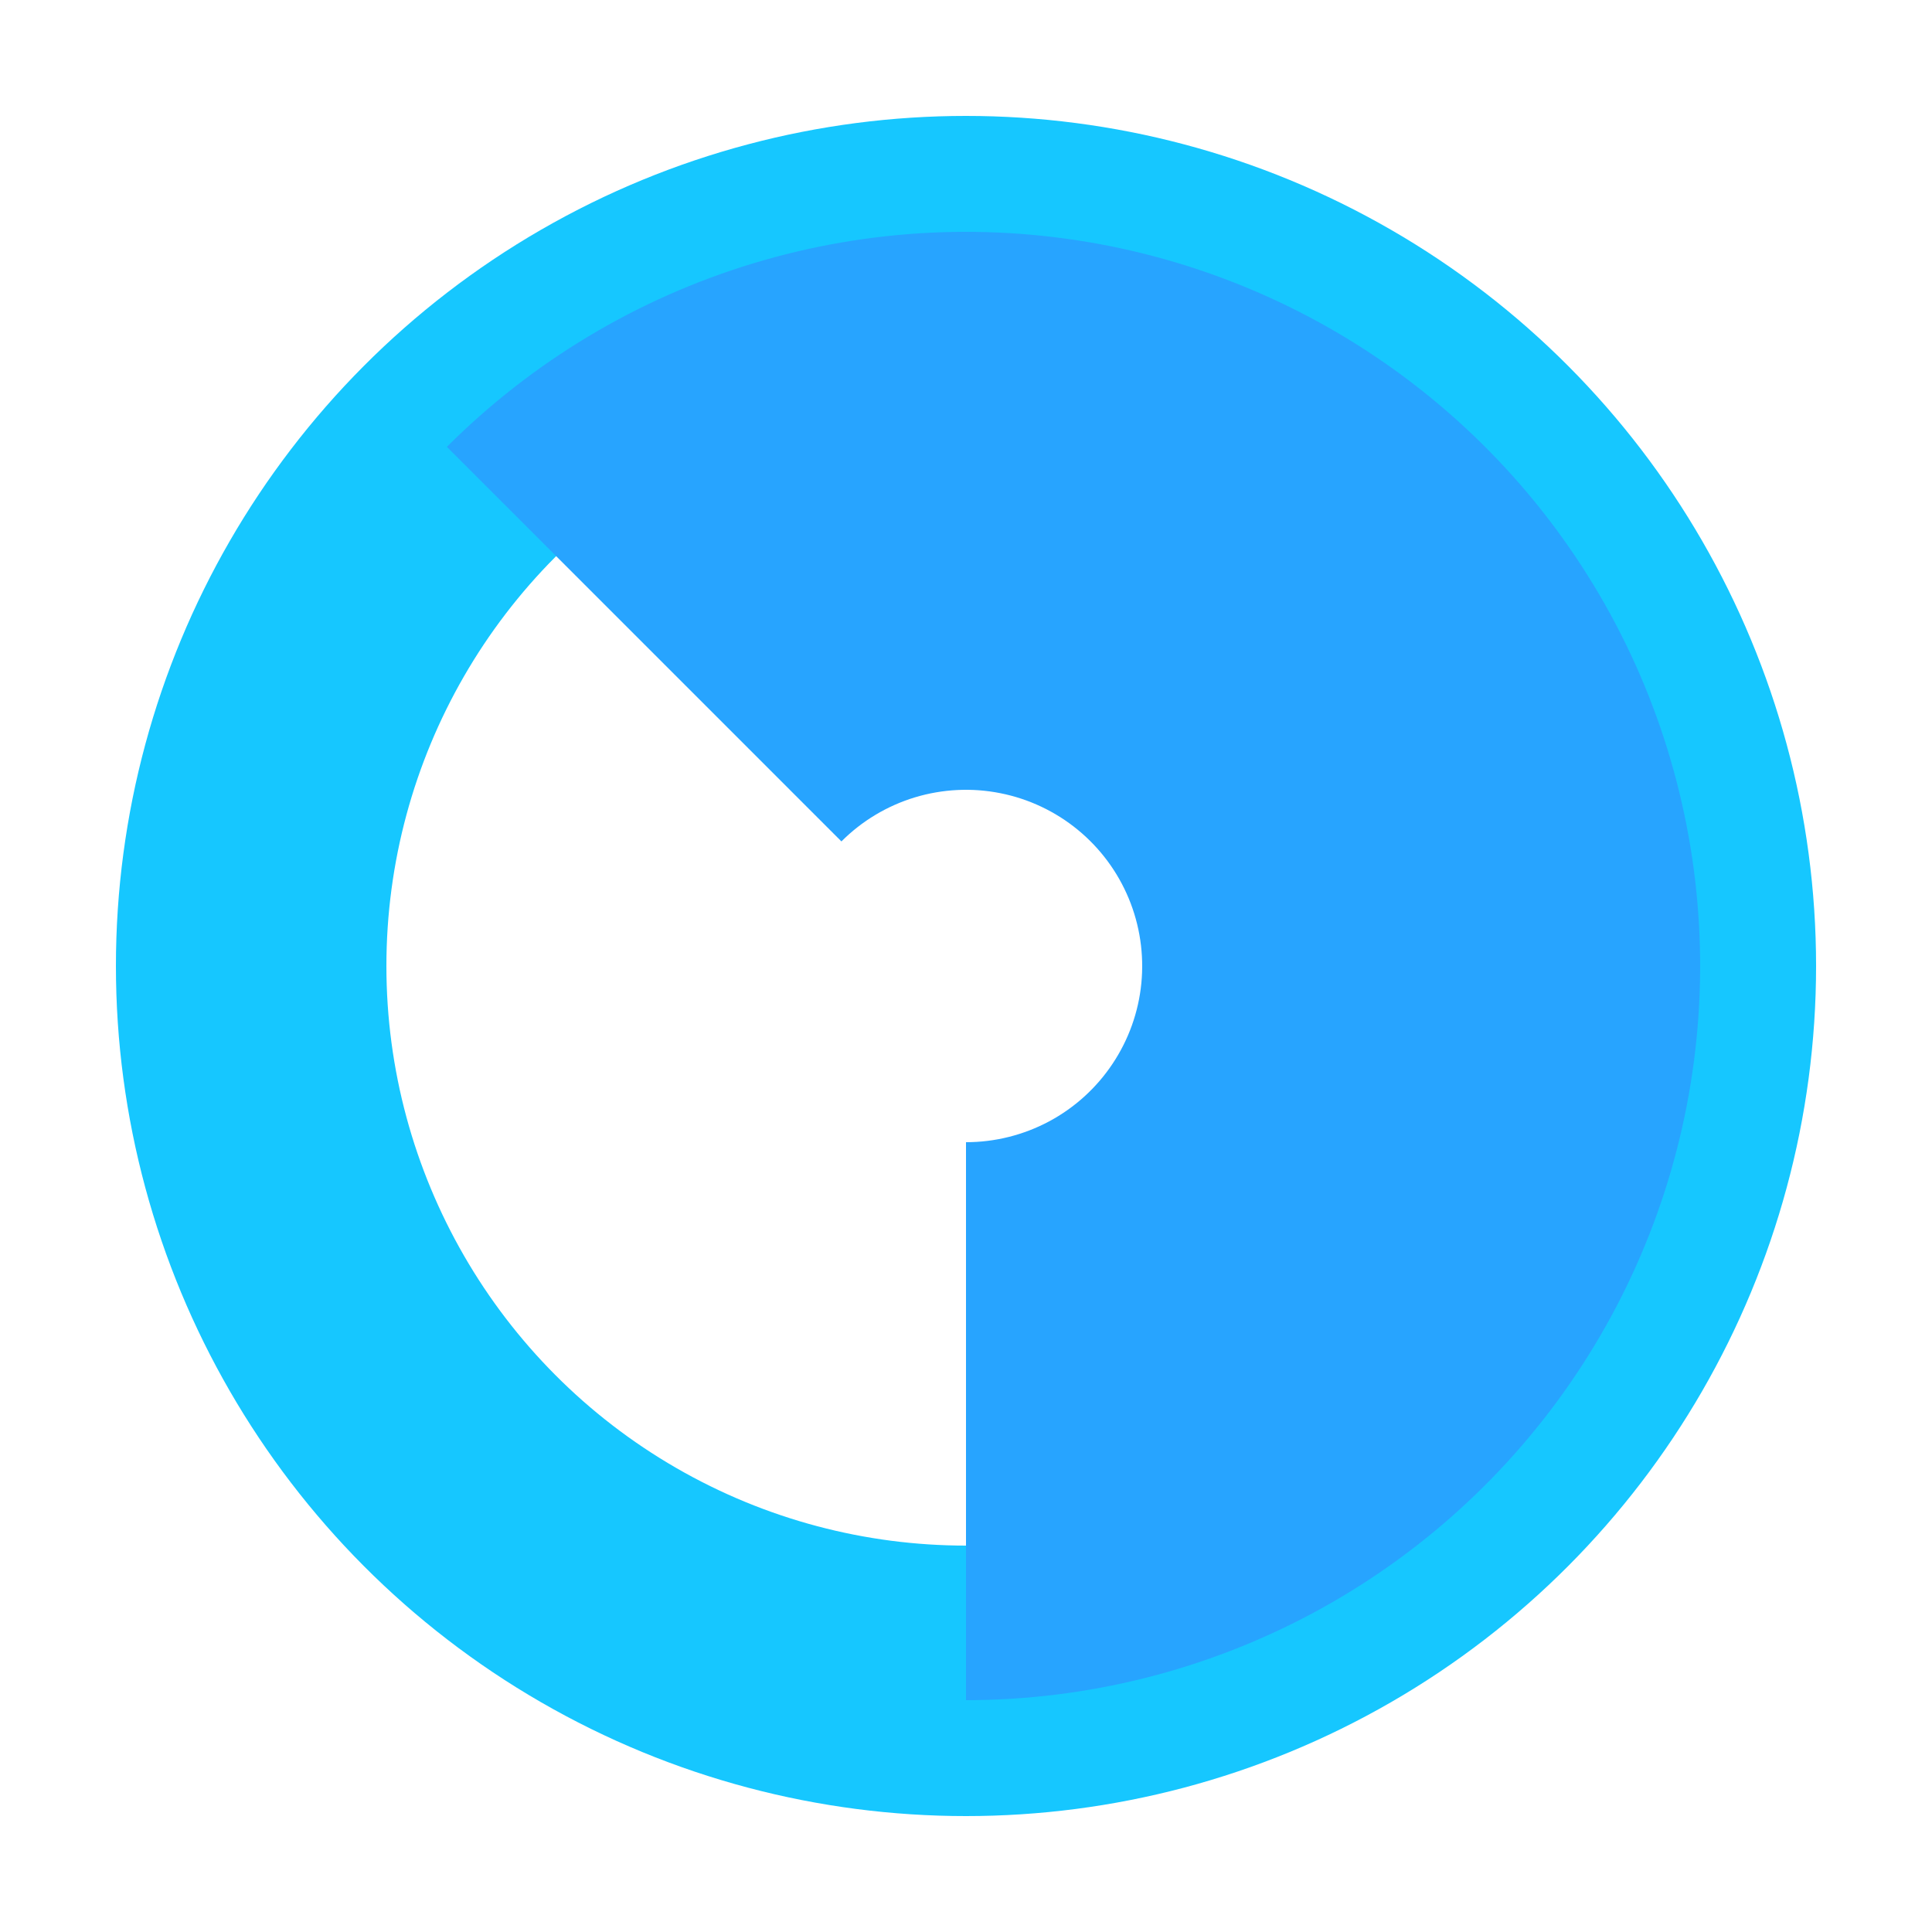 <svg width="50" height="50" viewBox="0 0 50 50" fill="none" xmlns="http://www.w3.org/2000/svg">
<rect width="50" height="50" fill="white"/>
<g style="mix-blend-mode:multiply">
<circle cx="25" cy="25" r="18.5" stroke="#16C7FF" stroke-width="7"/>
</g>
<g style="mix-blend-mode:multiply">
<path d="M25 44C28.125 44 31.201 43.229 33.956 41.757C36.712 40.284 39.062 38.154 40.798 35.556C42.534 32.958 43.602 29.972 43.908 26.862C44.215 23.753 43.749 20.616 42.554 17.729C41.358 14.842 39.469 12.295 37.053 10.313C34.638 8.331 31.771 6.975 28.707 6.365C25.642 5.756 22.475 5.911 19.485 6.818C16.495 7.725 13.774 9.356 11.565 11.565L21.776 21.776C22.306 21.245 22.959 20.854 23.676 20.636C24.394 20.419 25.154 20.381 25.89 20.528C26.625 20.674 27.313 20.999 27.893 21.475C28.473 21.951 28.926 22.562 29.213 23.255C29.5 23.948 29.611 24.701 29.538 25.447C29.465 26.193 29.208 26.91 28.791 27.533C28.375 28.157 27.811 28.668 27.15 29.022C26.488 29.375 25.75 29.56 25 29.56V44Z" fill="#27A4FF"/>
</g>
</svg>
